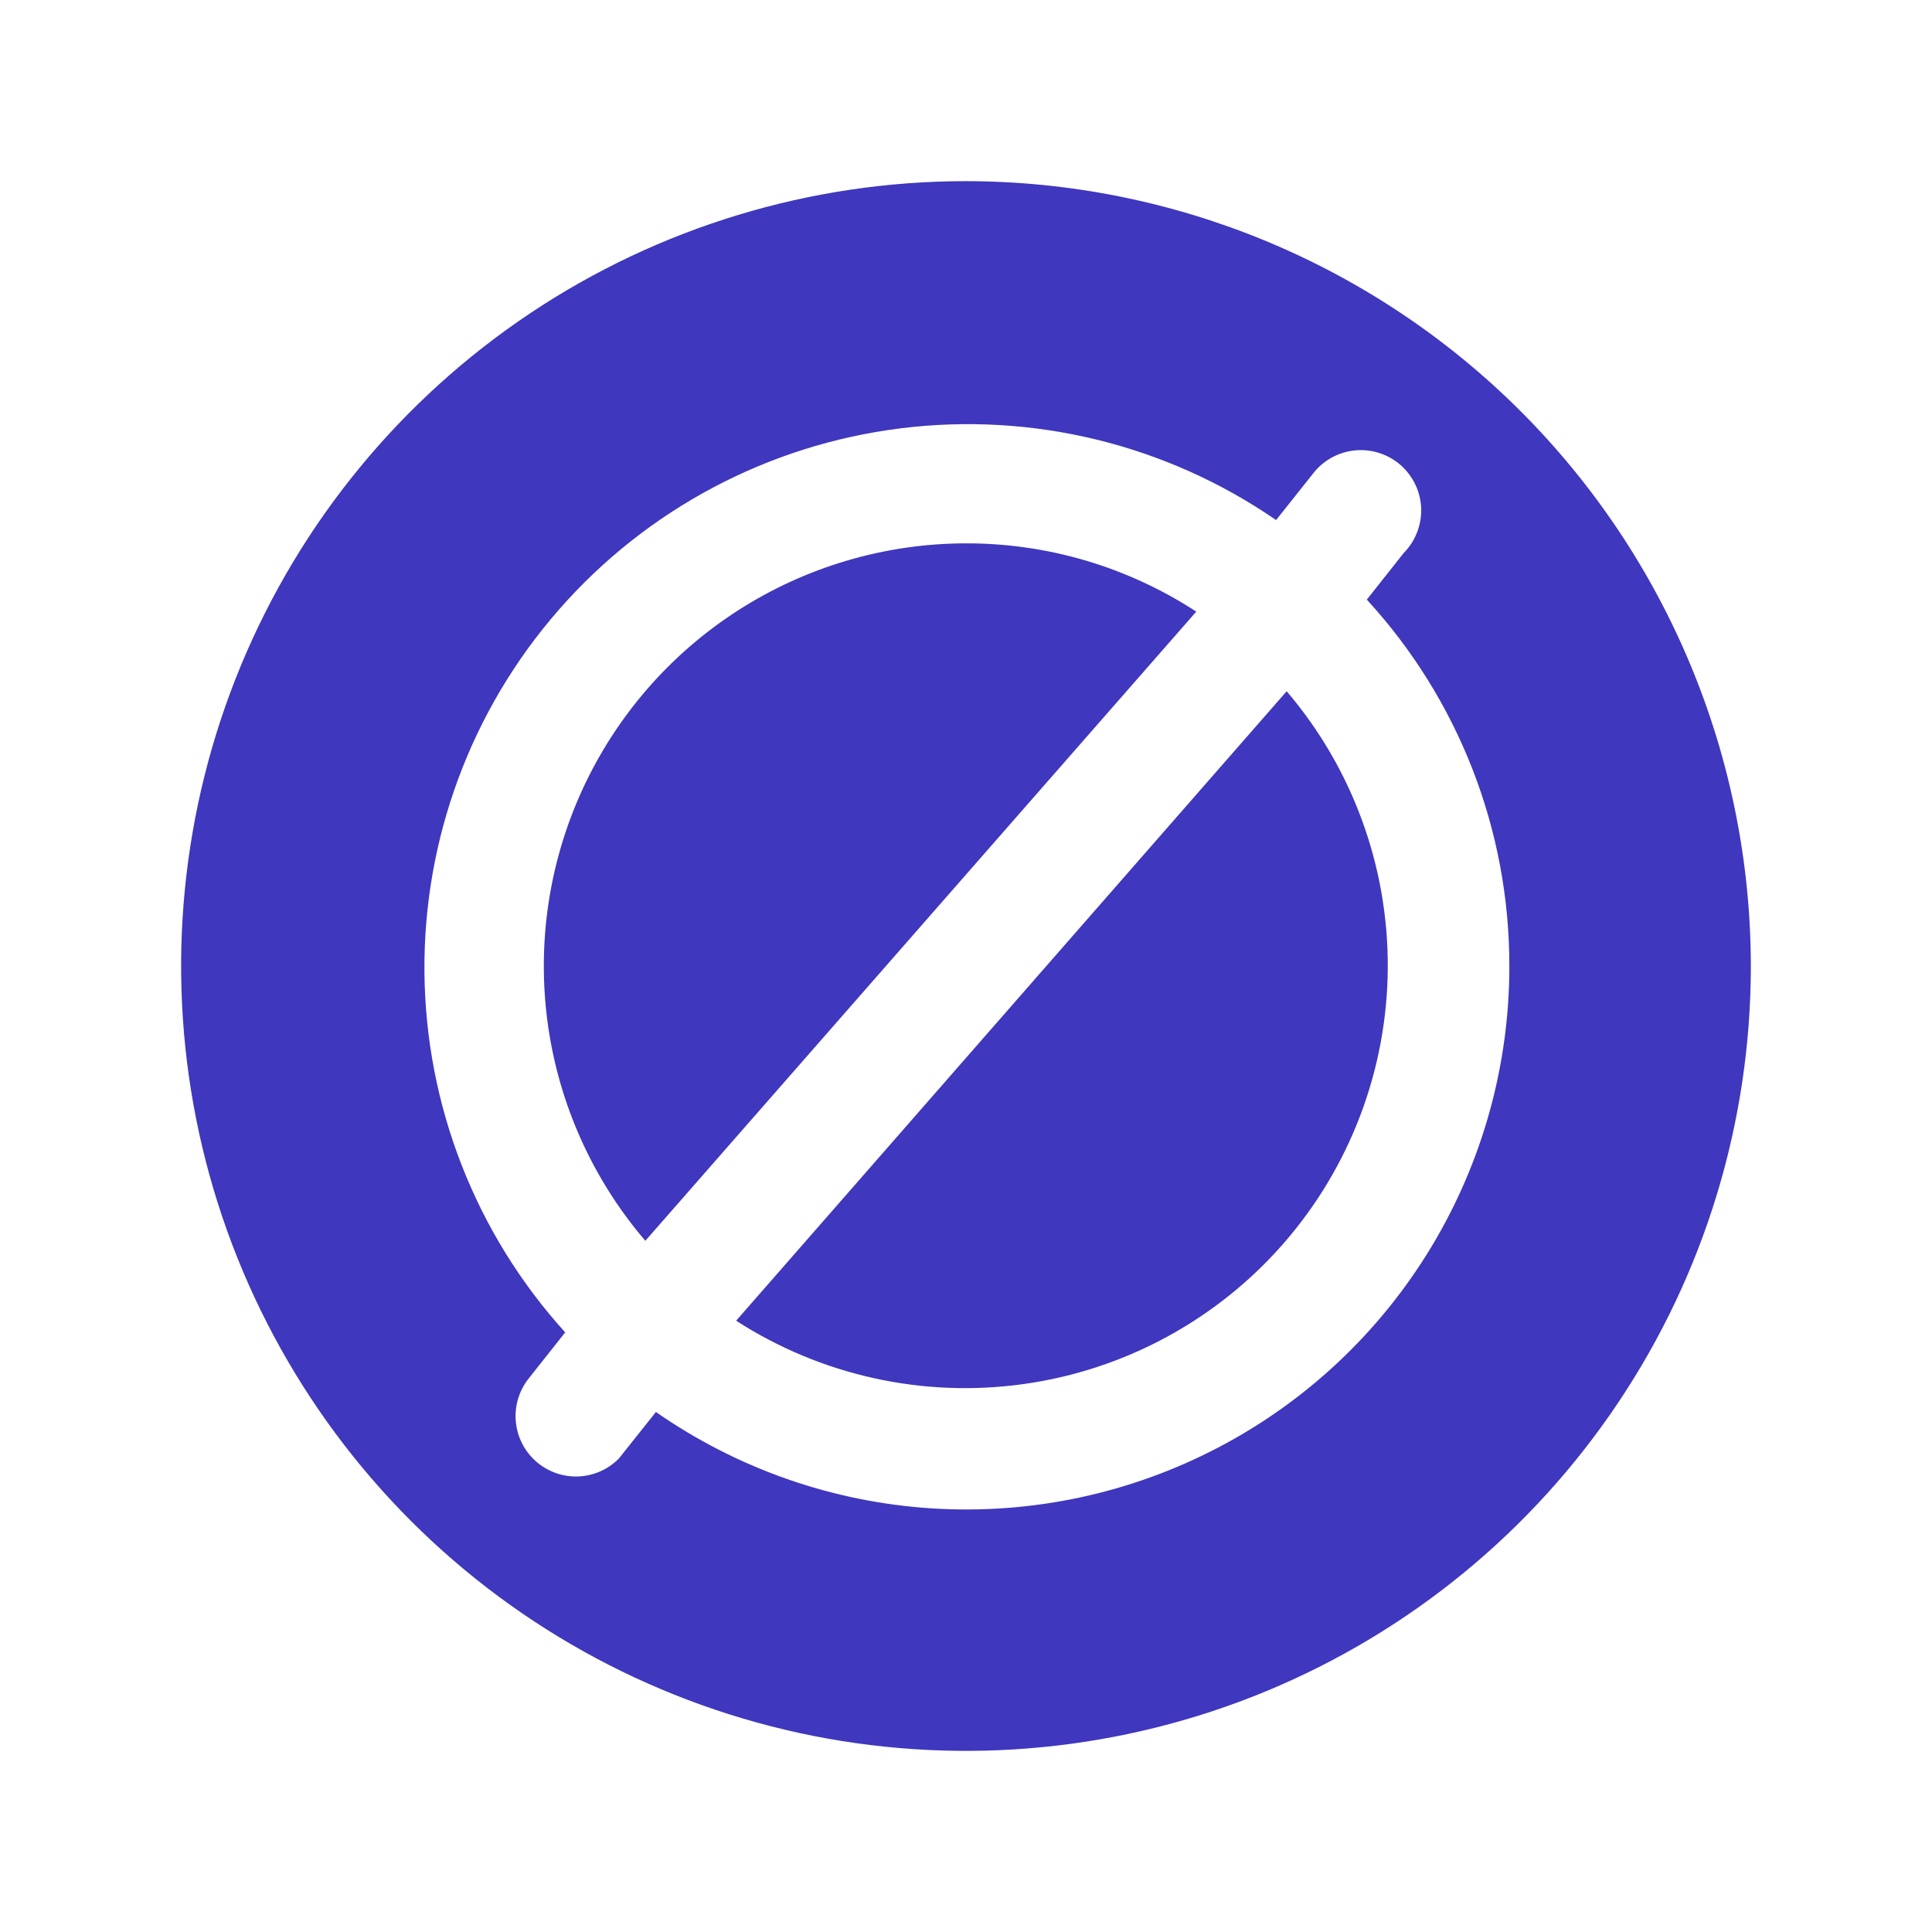 <svg xmlns="http://www.w3.org/2000/svg" width="42" height="42" viewBox="0 0 42 42" fill="none"><path d="M27.971 15.027C29.402 16.704 30.182 18.841 30.169 21.046C30.155 23.251 29.349 25.378 27.897 27.038C26.445 28.698 24.445 29.78 22.261 30.087C20.077 30.395 17.856 29.906 16.003 28.711L27.971 15.027ZM21 11.812C19.244 11.814 17.526 12.319 16.048 13.267C14.571 14.215 13.396 15.567 12.662 17.162C11.929 18.757 11.668 20.529 11.91 22.268C12.152 24.007 12.887 25.64 14.029 26.974L26.006 13.296C24.517 12.325 22.777 11.809 21 11.812ZM38.062 21C38.062 24.375 37.062 27.674 35.187 30.479C33.312 33.285 30.647 35.472 27.529 36.764C24.412 38.055 20.981 38.393 17.671 37.735C14.361 37.076 11.321 35.451 8.935 33.065C6.549 30.679 4.924 27.639 4.265 24.329C3.607 21.019 3.945 17.588 5.236 14.47C6.528 11.353 8.715 8.688 11.521 6.813C14.326 4.938 17.625 3.938 21 3.938C25.523 3.943 29.86 5.743 33.059 8.941C36.257 12.14 38.057 16.477 38.062 21ZM32.812 21C32.815 18.05 31.709 15.207 29.713 13.035L30.516 12.021C30.642 11.894 30.74 11.742 30.805 11.575C30.87 11.409 30.901 11.231 30.895 11.052C30.888 10.873 30.846 10.697 30.769 10.536C30.692 10.374 30.583 10.229 30.449 10.111C30.315 9.993 30.157 9.904 29.987 9.849C29.817 9.794 29.637 9.774 29.459 9.791C29.281 9.808 29.108 9.861 28.951 9.947C28.794 10.033 28.657 10.15 28.547 10.292L27.741 11.306C25.356 9.662 22.45 8.952 19.575 9.312C16.7 9.671 14.058 11.074 12.15 13.254C10.242 15.434 9.202 18.239 9.227 21.135C9.253 24.032 10.341 26.819 12.287 28.965L11.484 29.979C11.279 30.243 11.182 30.576 11.214 30.909C11.245 31.242 11.403 31.55 11.654 31.771C11.906 31.992 12.232 32.108 12.566 32.097C12.9 32.085 13.218 31.946 13.453 31.708L14.259 30.695C16.029 31.928 18.104 32.654 20.258 32.791C22.412 32.928 24.562 32.472 26.475 31.472C28.388 30.473 29.99 28.968 31.107 27.122C32.224 25.276 32.814 23.158 32.812 21Z" fill="#3F37BE"></path></svg>